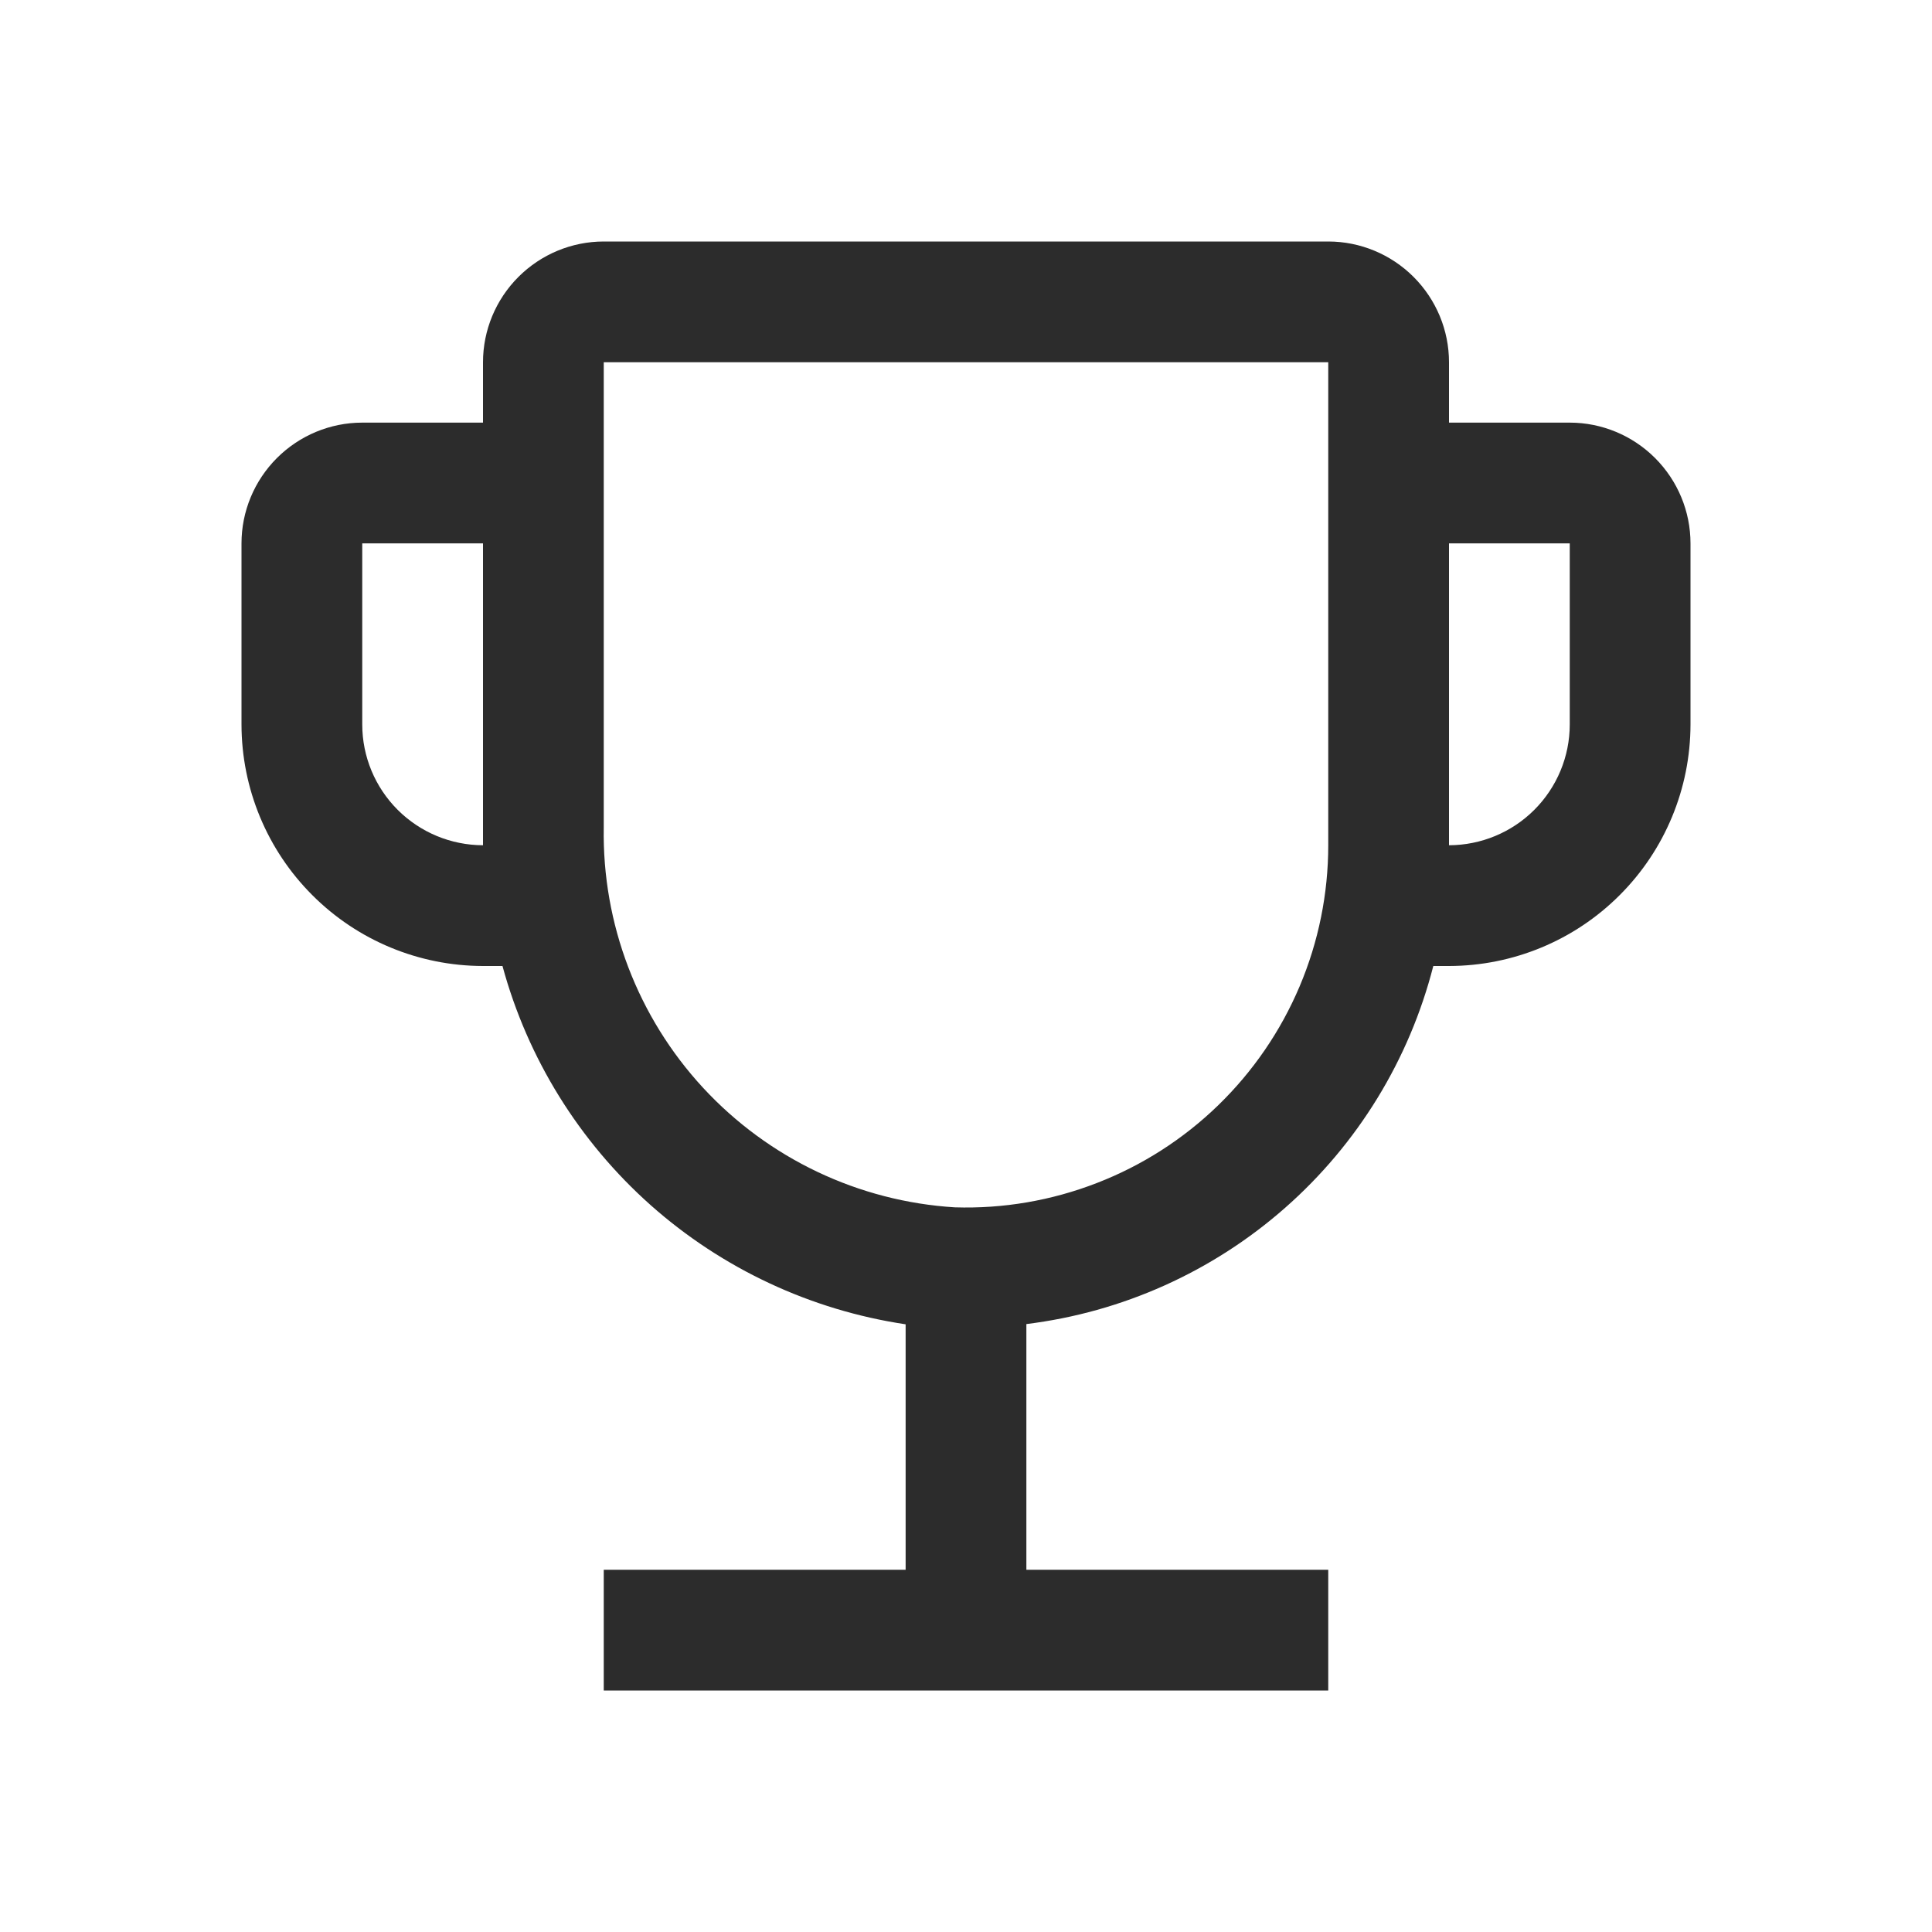 <svg width="24" height="24" viewBox="0 0 24 24" fill="none" xmlns="http://www.w3.org/2000/svg">
<path d="M19.5 5.25H18V4.5C18 4.102 17.841 3.721 17.56 3.44C17.279 3.159 16.898 3 16.5 3H7.5C7.102 3 6.721 3.159 6.44 3.44C6.159 3.721 6 4.102 6 4.5V5.25H4.5C4.102 5.25 3.721 5.409 3.44 5.69C3.159 5.971 3 6.352 3 6.75V9C3.001 9.795 3.317 10.558 3.88 11.12C4.442 11.683 5.205 11.999 6 12H6.242C6.554 13.148 7.194 14.18 8.083 14.971C8.973 15.761 10.073 16.275 11.25 16.451V19.5H7.5V21H16.5V19.5H12.75V16.448C13.942 16.301 15.062 15.798 15.964 15.004C16.866 14.211 17.507 13.164 17.805 12H18C18.795 11.999 19.558 11.683 20.12 11.12C20.683 10.558 20.999 9.795 21 9V6.75C21 6.352 20.841 5.971 20.56 5.69C20.279 5.409 19.898 5.25 19.5 5.25V5.25ZM6 10.5C5.602 10.499 5.221 10.341 4.94 10.06C4.659 9.779 4.5 9.398 4.5 9V6.75H6V10.5ZM16.5 10.5C16.5 11.103 16.379 11.699 16.144 12.254C15.909 12.809 15.565 13.311 15.132 13.731C14.7 14.15 14.187 14.479 13.625 14.696C13.063 14.914 12.463 15.017 11.861 14.998C10.666 14.924 9.547 14.392 8.734 13.513C7.922 12.634 7.48 11.476 7.5 10.28V4.5H16.5V10.5ZM19.5 9C19.5 9.398 19.341 9.779 19.06 10.06C18.779 10.341 18.398 10.499 18 10.5V6.75H19.5V9Z" fill="#2C2C2C"/>
</svg>
